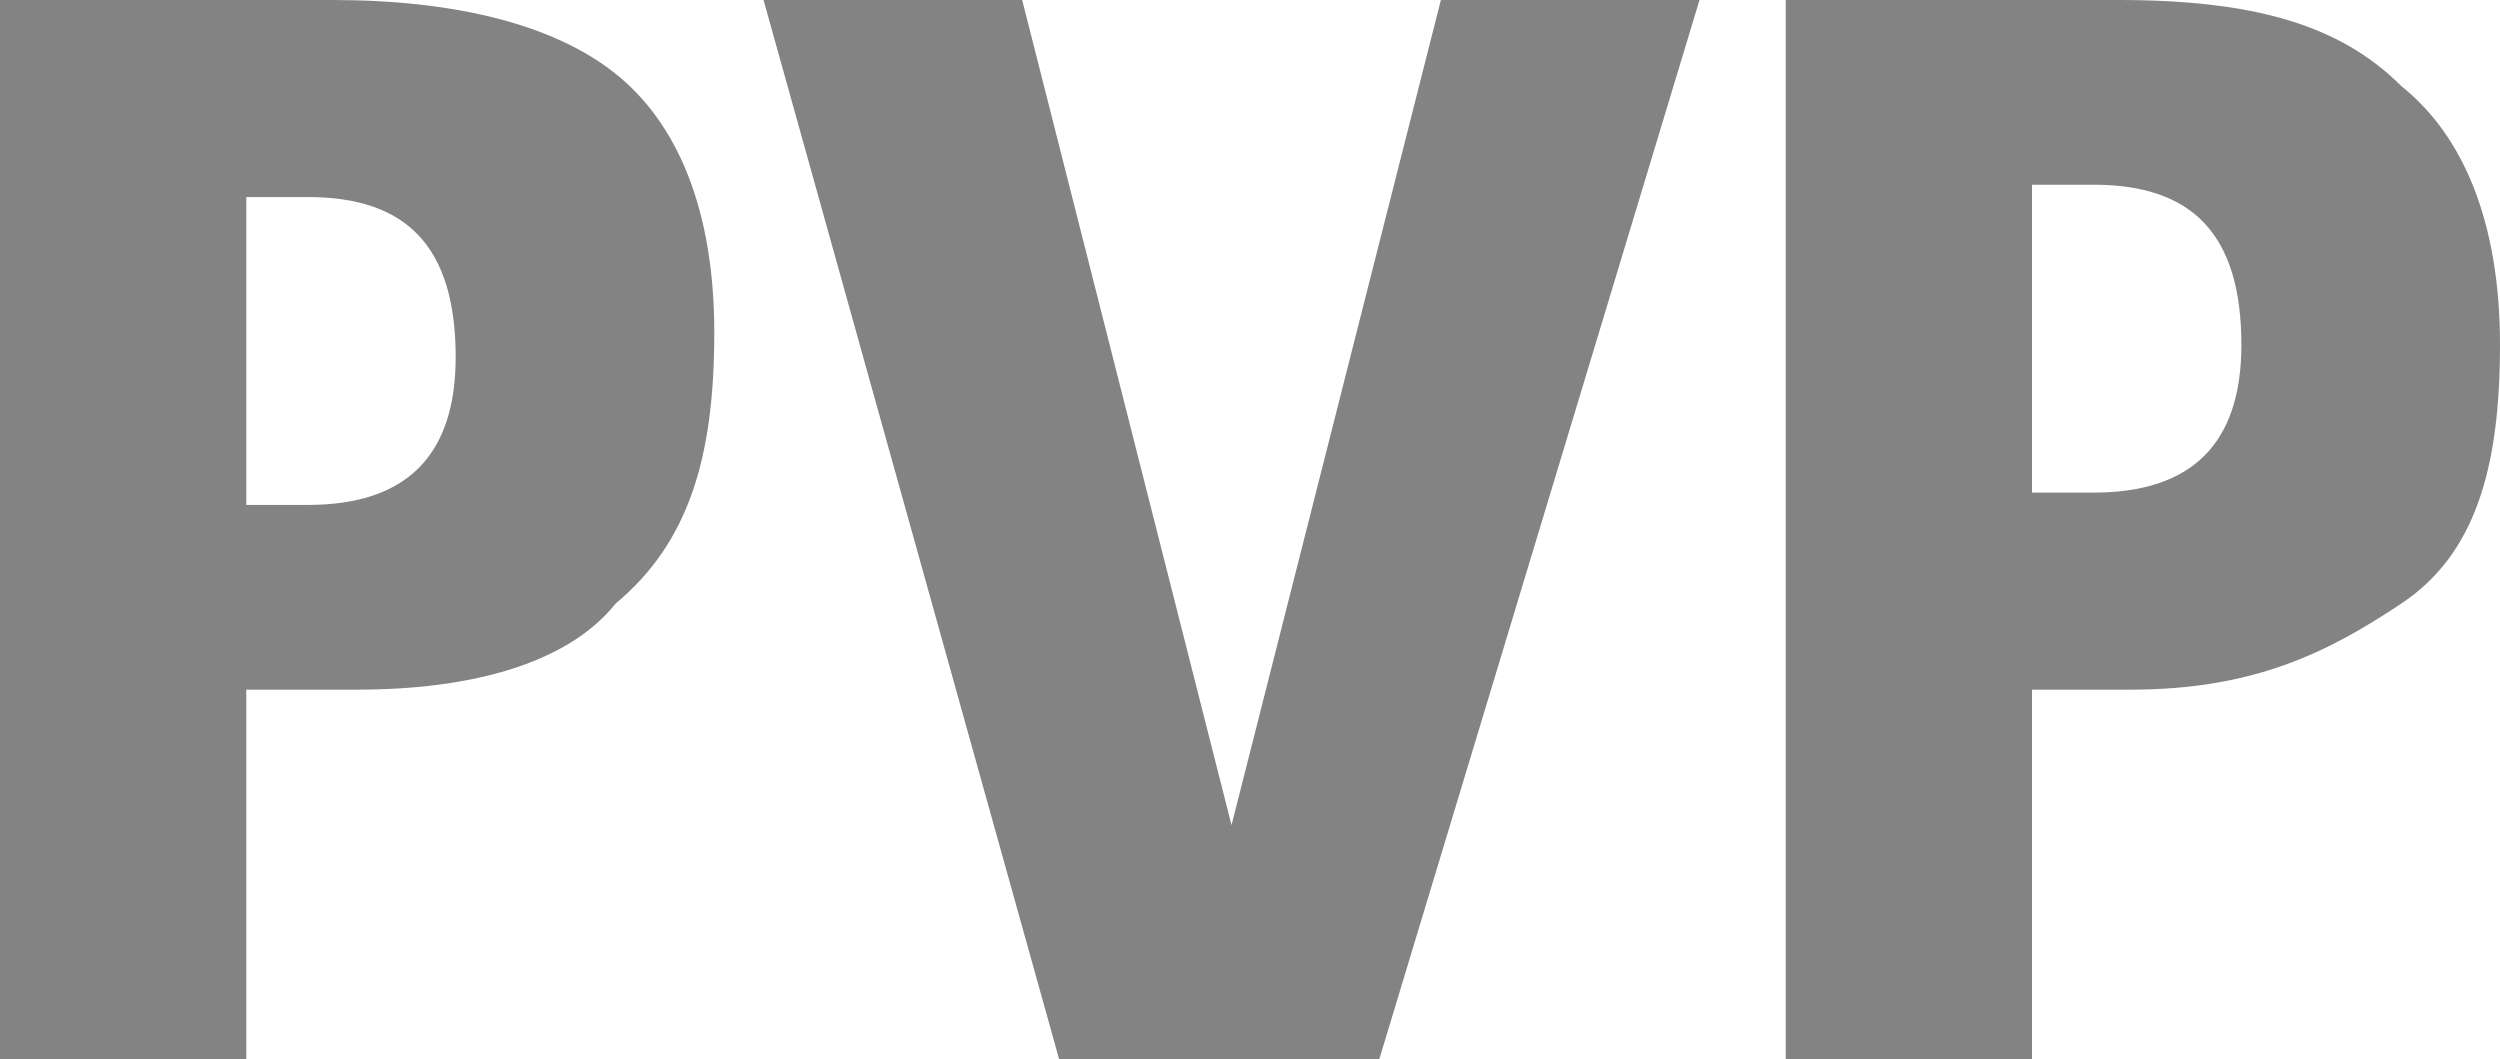 <?xml version="1.0" encoding="utf-8"?>
<!-- Generator: Adobe Illustrator 19.0.0, SVG Export Plug-In . SVG Version: 6.00 Build 0)  -->
<svg version="1.1" id="Layer_1" xmlns="http://www.w3.org/2000/svg" xmlns:xlink="http://www.w3.org/1999/xlink" x="0px" y="0px"
	 width="20.3px" height="8.6px" viewBox="-1 8.4 20.3 8.6" style="enable-background:new -1 8.4 20.3 8.6;" xml:space="preserve">
<style type="text/css">
	.st0{fill:#838383;}
</style>
<path id="XMLID_90_" class="st0" d="M-1,8.4h2.7c1,0,1.8,0.2,2.3,0.6c0.5,0.4,0.8,1.1,0.8,2.1S4.6,12.8,4,13.3
	C3.6,13.8,2.8,14,1.9,14H1v3h-2V8.4z M1,10v2.5h0.5c0.8,0,1.2-0.4,1.2-1.2c0-0.9-0.4-1.3-1.2-1.3C1.5,10,1,10,1,10z M5.2,8.4h2.1
	L9,15.1l1.7-6.7h2.1L10.2,17H7.6L5.2,8.4z M13.5,8.4h2.7c1.1,0,1.8,0.2,2.3,0.7c0.5,0.4,0.8,1.1,0.8,2.1s-0.2,1.7-0.8,2.1
	S17.3,14,16.3,14h-0.8v3h-2V8.4z M15.5,9.9v2.5H16c0.8,0,1.2-0.4,1.2-1.2c0-0.9-0.4-1.3-1.2-1.3H15.5z"/>
</svg>
